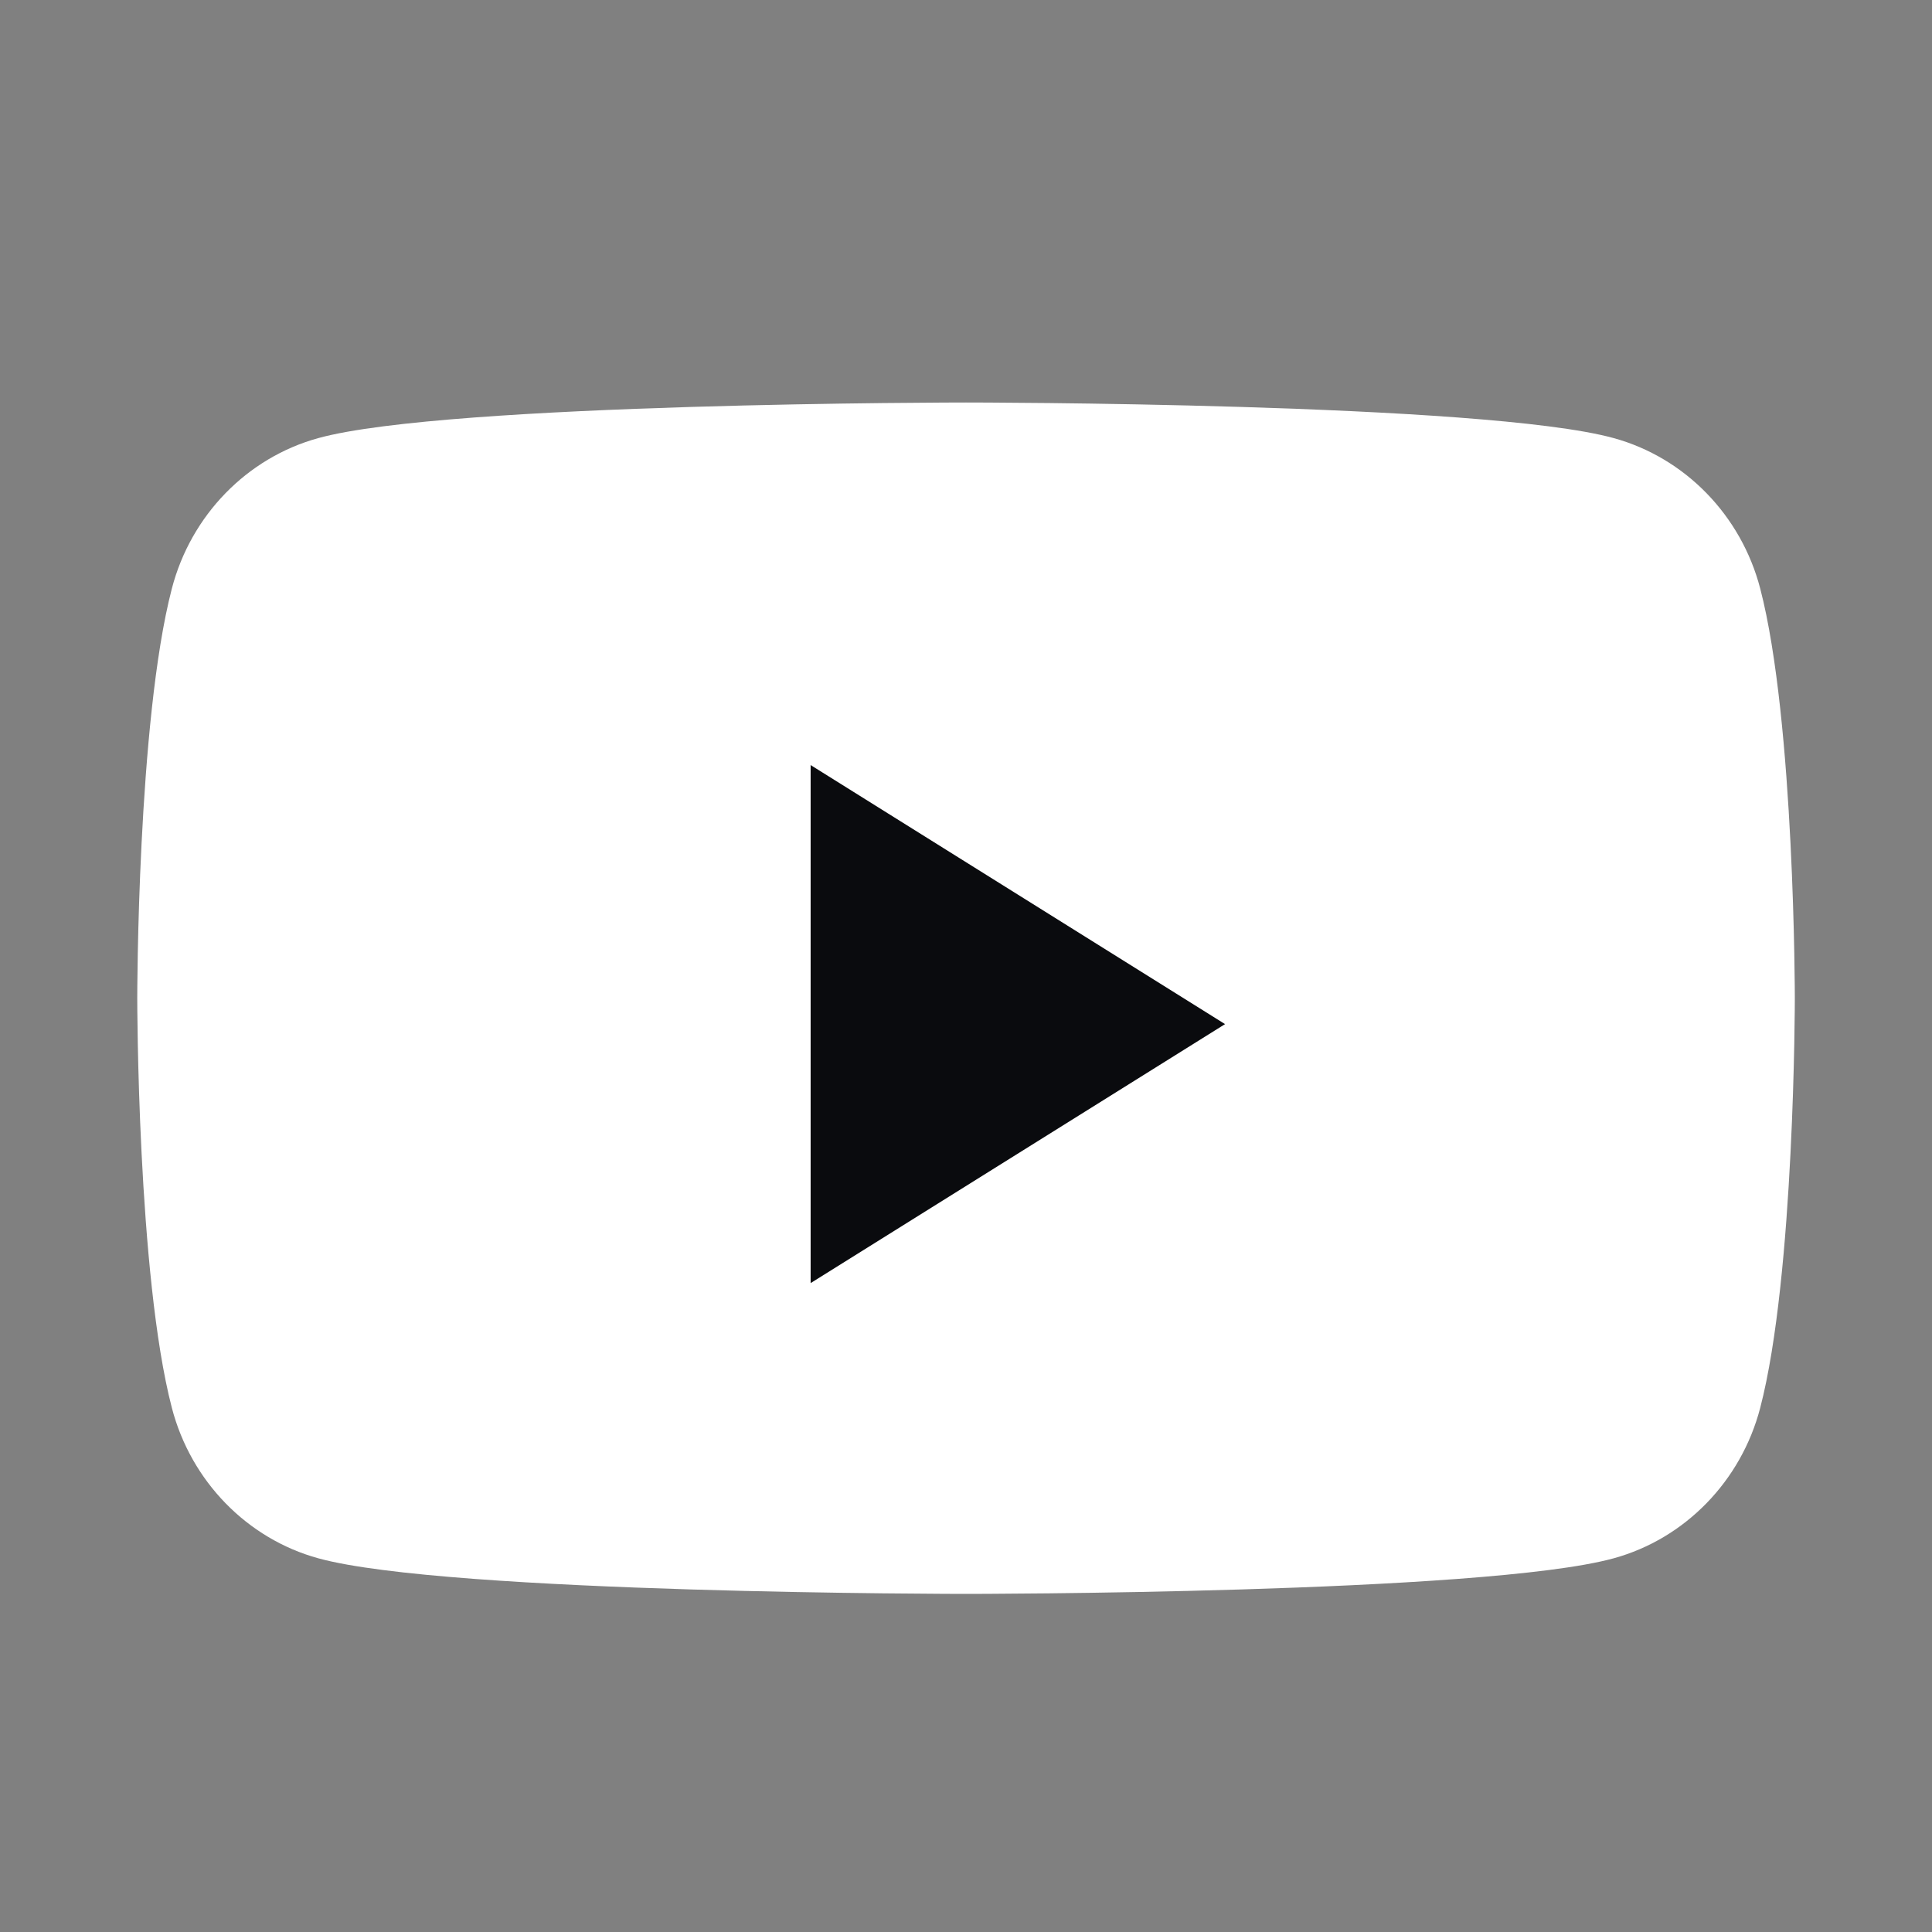 <svg width="24" height="24" viewBox="0 0 24 24" fill="none" xmlns="http://www.w3.org/2000/svg">
<rect x="0" y="0" width="24" height="24" fill="#808080" stroke="none"/>
<path d="M21.866 7.311C21.629 6.401 20.931 5.685 20.045 5.442C18.439 5 12 5 12 5C12 5 5.561 5 3.955 5.442C3.069 5.685 2.372 6.401 2.135 7.311C1.705 8.96 1.705 12.4 1.705 12.4C1.705 12.4 1.705 15.84 2.135 17.489C2.372 18.399 3.069 19.115 3.955 19.358C5.561 19.8 12 19.8 12 19.8C12 19.8 18.439 19.8 20.045 19.358C20.931 19.115 21.629 18.399 21.866 17.489C22.296 15.84 22.296 12.4 22.296 12.4C22.296 12.4 22.296 8.96 21.866 7.311Z" fill="white"/>
<path d="M10.07 15.939V9.504L15.218 12.722L10.07 15.939Z" fill="#0A0B0E"/>
</svg>

